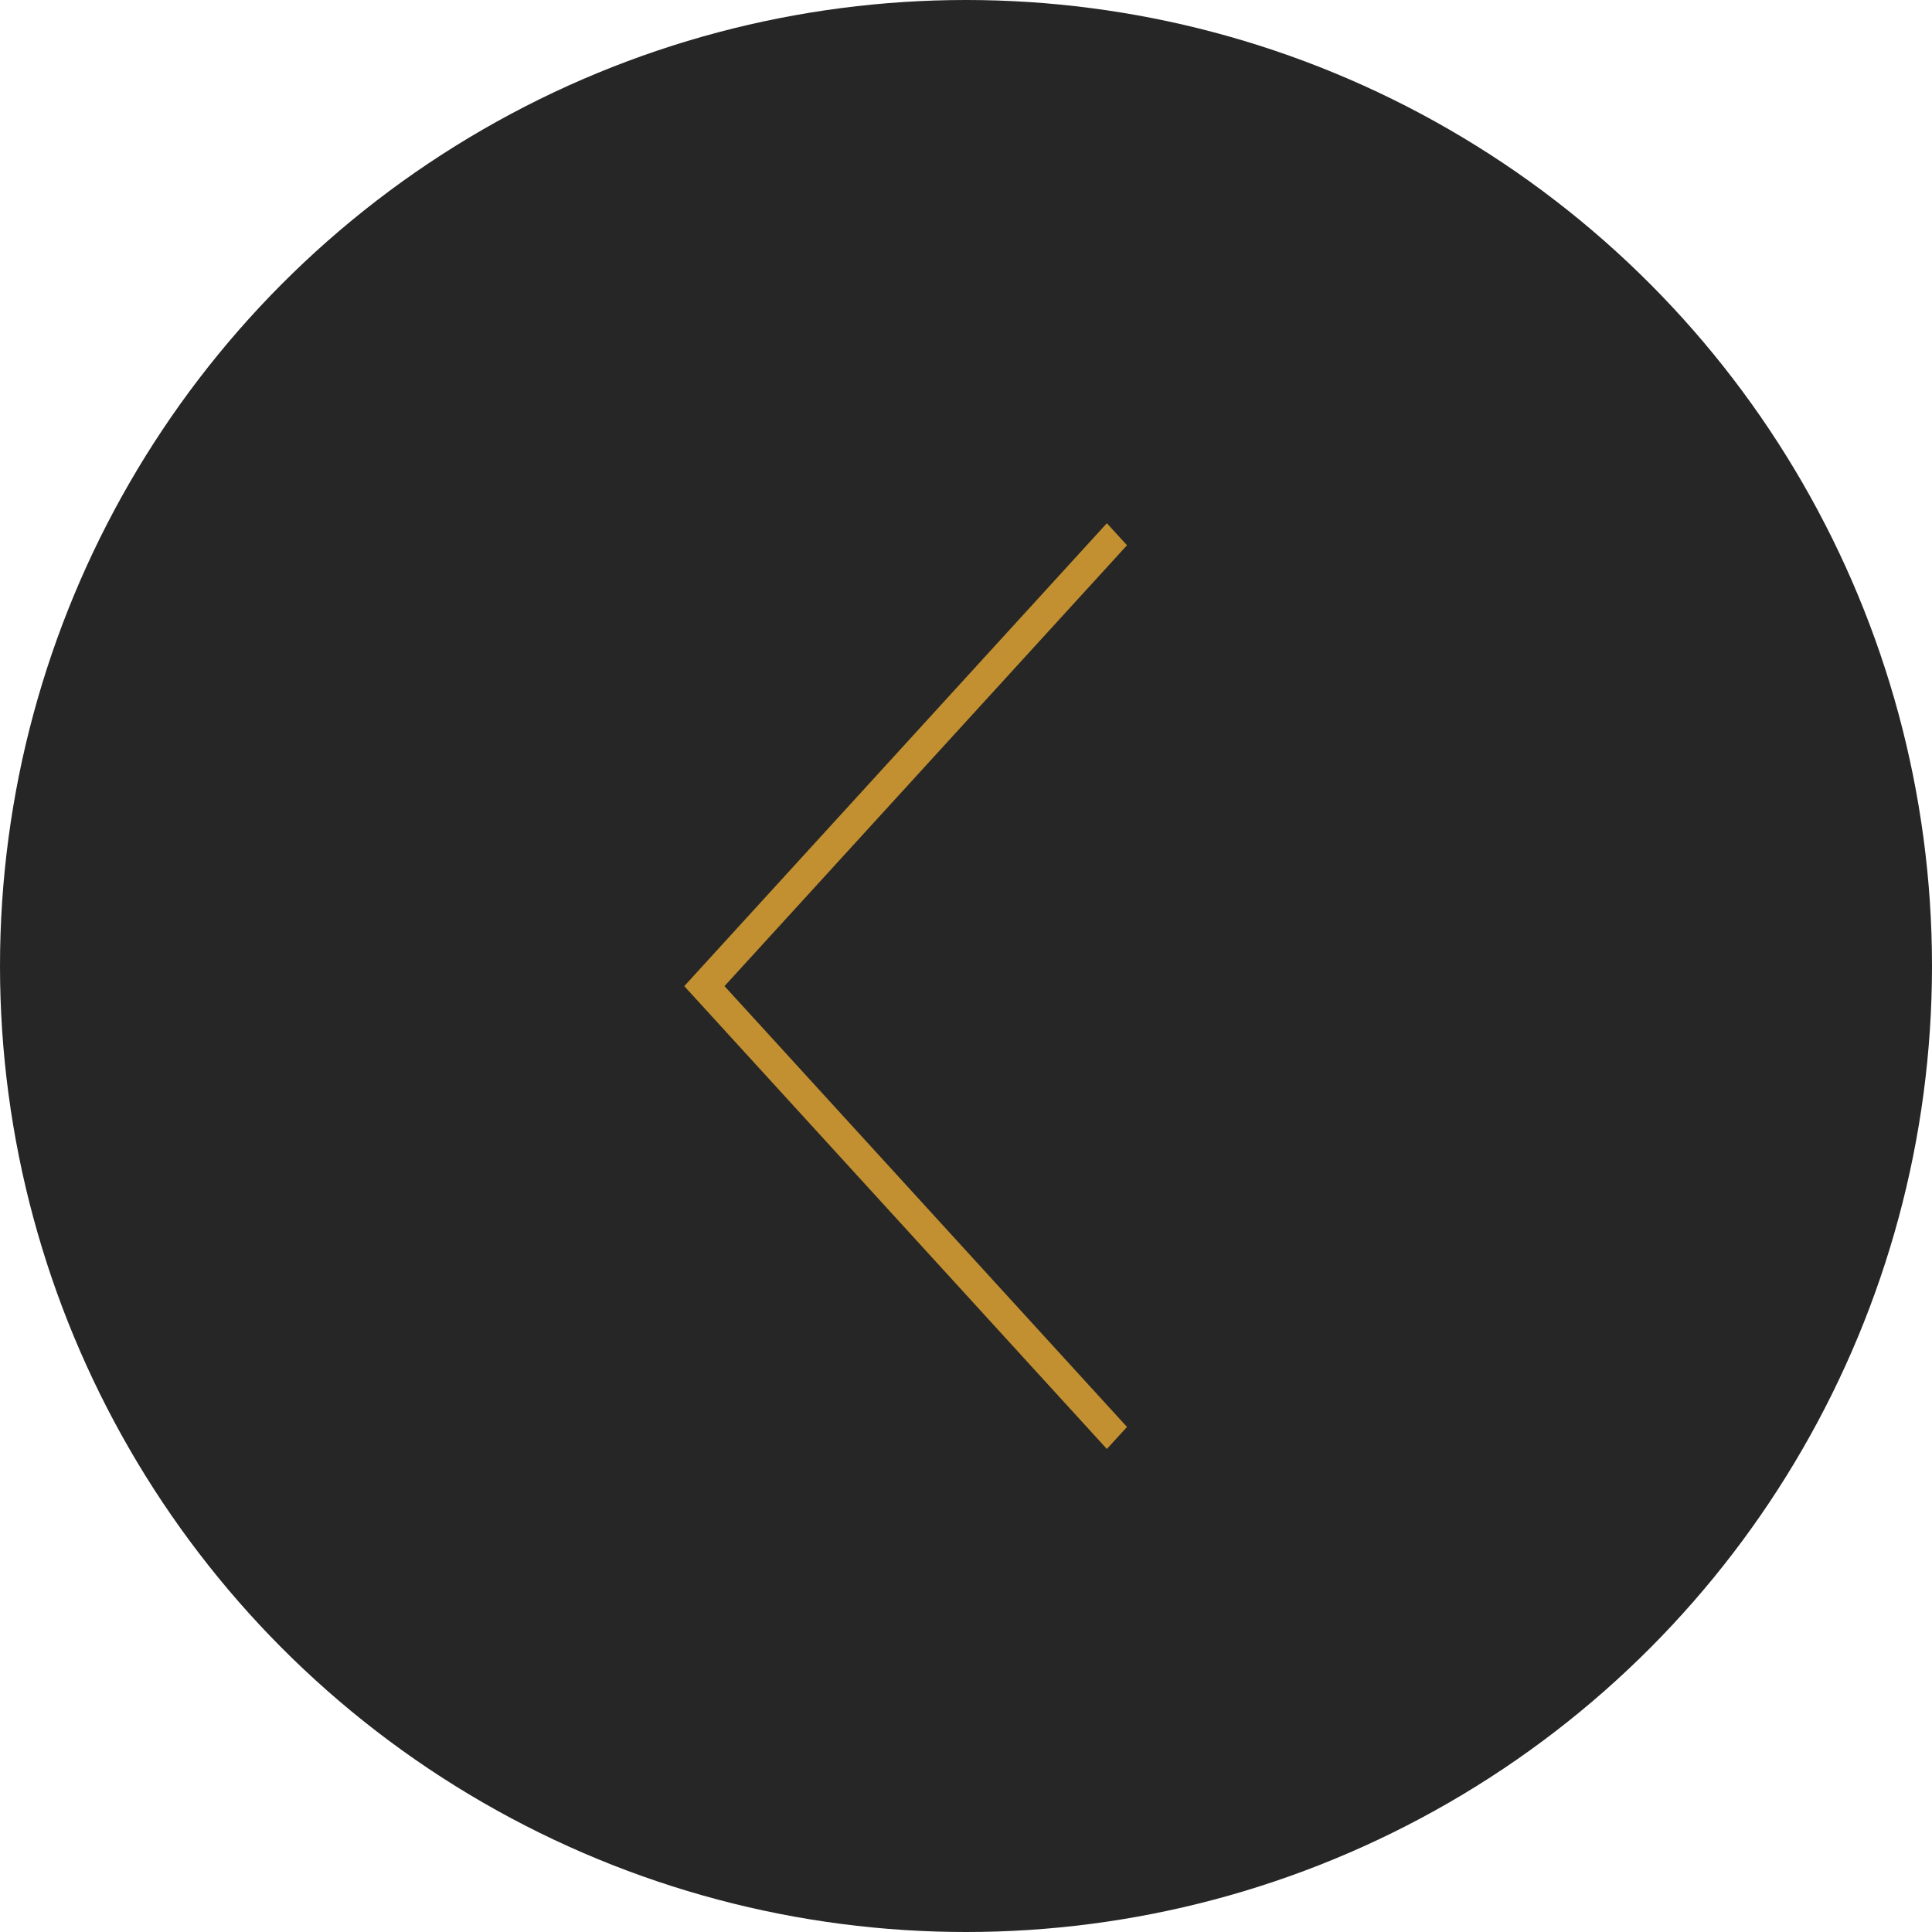 <?xml version="1.0" encoding="UTF-8"?> <svg xmlns="http://www.w3.org/2000/svg" width="80" height="80" viewBox="0 0 80 80" fill="none"><ellipse cx="40" cy="40" rx="40" ry="40" transform="rotate(-180 40 40)" fill="#262626"></ellipse><path d="M46.667 59.087L30 40.833L46.667 22.578L45.833 21.666L28.334 40.833L37.084 50.416L45.833 59.999L46.667 59.087Z" fill="#C29030"></path></svg> 